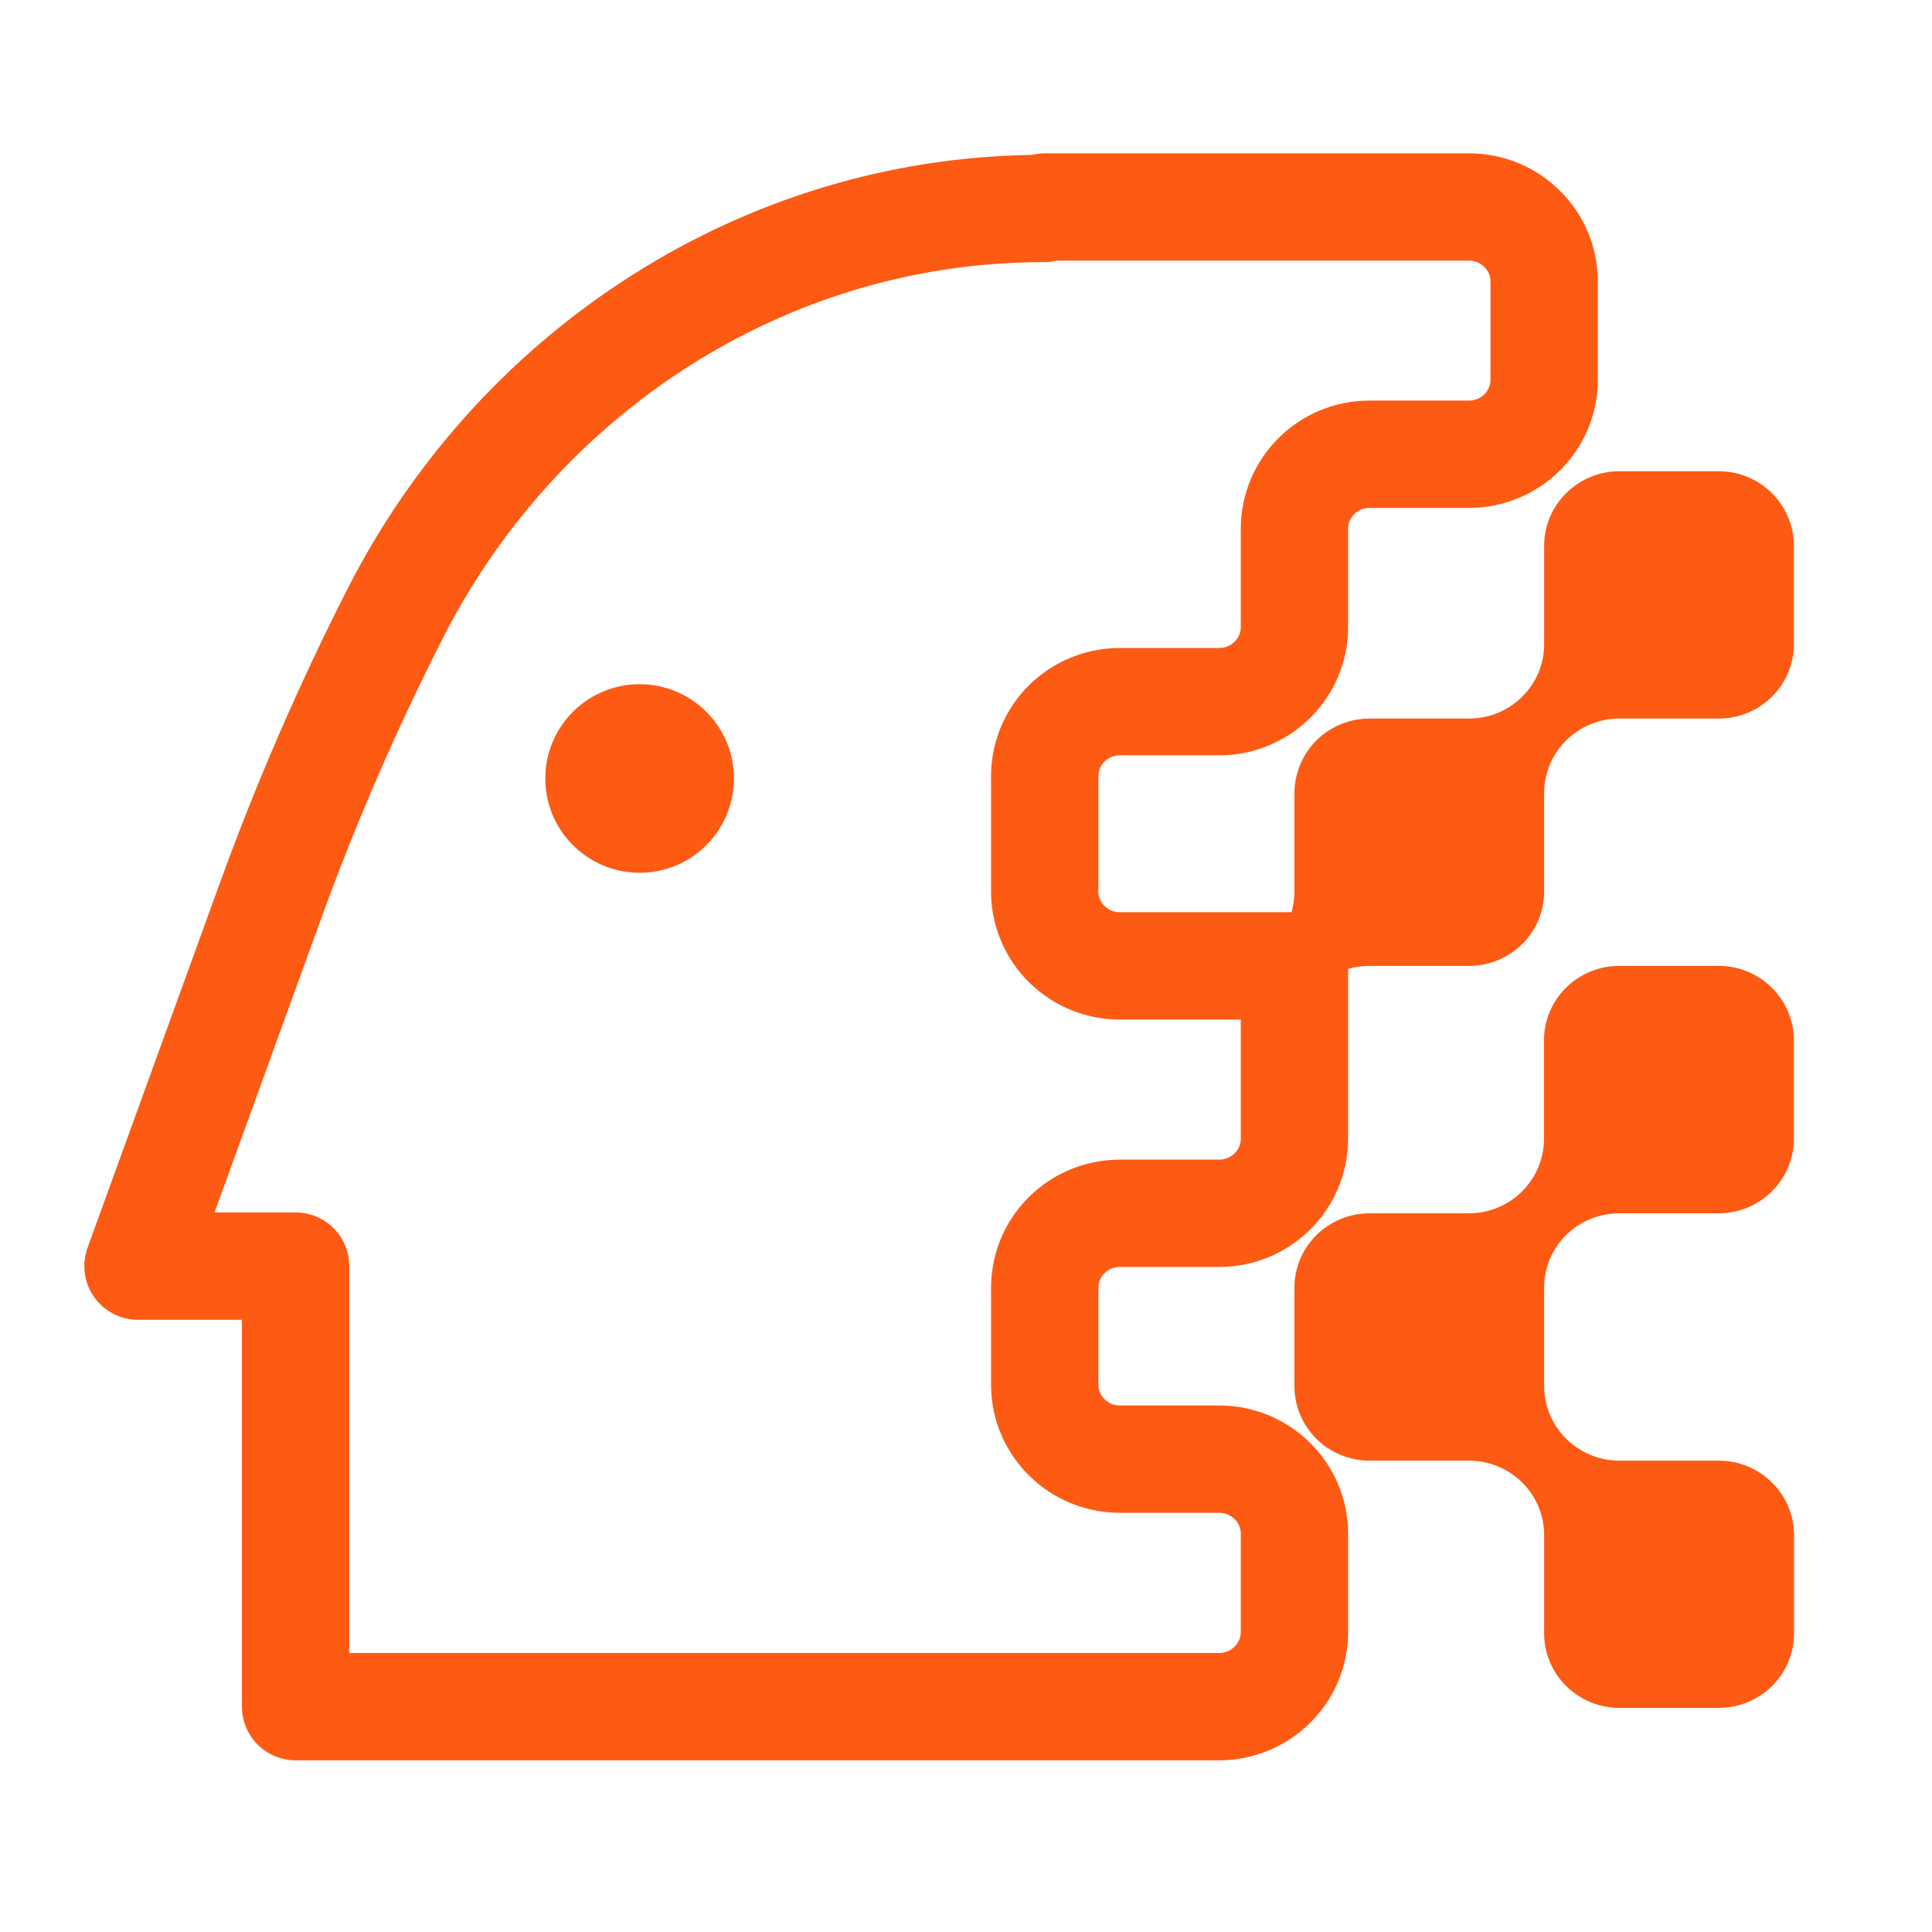 <?xml version="1.0" encoding="UTF-8"?> <svg xmlns="http://www.w3.org/2000/svg" width="36" height="36" viewBox="0 0 36 36" fill="none"><path d="M32.025 8.781H30.175C29.403 8.781 28.773 9.403 28.773 10.171V12.002C28.773 12.77 28.147 13.389 27.372 13.389H25.522C24.988 13.389 24.525 13.683 24.289 14.118C24.182 14.315 24.12 14.54 24.12 14.78V16.612C24.12 17.077 23.885 17.492 23.527 17.742C23.826 18.111 24.01 18.525 24.192 18.947C24.376 18.395 24.901 17.998 25.52 17.998H27.372C27.761 17.998 28.108 17.842 28.364 17.591C28.617 17.341 28.773 16.993 28.773 16.612V14.777C28.773 14.01 29.403 13.389 30.175 13.389H32.025C32.8 13.389 33.426 12.77 33.426 12.002V10.171C33.426 9.403 32.8 8.781 32.025 8.781V8.781Z" fill="#FD5A14"></path><path d="M24.12 17.998H20.869C20.104 17.998 19.485 17.394 19.467 16.642V14.43C19.485 13.68 20.099 13.079 20.861 13.074H22.718C23.491 13.074 24.12 12.452 24.12 11.687V9.853C24.12 9.086 24.747 8.464 25.519 8.464H27.371C28.146 8.464 28.773 7.843 28.773 7.075V5.244C28.773 4.479 28.146 3.857 27.371 3.857H19.467V3.883C19.308 3.883 19.15 3.888 18.991 3.893C14.041 4.057 9.608 7.016 7.363 11.434C6.475 13.179 5.697 14.974 5.03 16.814L2.571 23.592H5.508V31.801H22.718C23.491 31.799 24.12 31.177 24.12 30.41V28.578C24.12 27.813 23.491 27.189 22.718 27.189H20.869C20.104 27.189 19.485 26.585 19.467 25.833V23.963C19.485 23.211 20.104 22.608 20.869 22.608H22.718C23.491 22.608 24.12 21.986 24.12 21.219V17.998V17.998Z" stroke="#FD5A14" stroke-width="2" stroke-linecap="round" stroke-linejoin="round"></path><path d="M33.429 28.604V30.435C33.429 31.203 32.799 31.824 32.027 31.824H30.175C29.402 31.824 28.773 31.203 28.773 30.435V28.604C28.773 27.839 28.146 27.217 27.371 27.217H25.522C25.133 27.217 24.782 27.061 24.529 26.81C24.276 26.557 24.12 26.212 24.12 25.828V23.994C24.12 23.229 24.747 22.608 25.519 22.608H27.371C28.144 22.608 28.77 21.986 28.77 21.218V19.384C28.77 18.619 29.4 17.998 30.172 17.998H32.024C32.799 17.998 33.426 18.619 33.426 19.384V21.218C33.426 21.986 32.799 22.608 32.024 22.608H30.172C29.407 22.608 28.786 23.214 28.773 23.971V25.828C28.773 26.593 29.402 27.217 30.175 27.217H32.027C32.799 27.217 33.429 27.839 33.429 28.604Z" fill="#FD5A14"></path><path d="M11.919 16.263C12.889 16.263 13.676 15.477 13.676 14.506C13.676 13.535 12.889 12.749 11.919 12.749C10.948 12.749 10.161 13.535 10.161 14.506C10.161 15.477 10.948 16.263 11.919 16.263Z" fill="#FD5A14"></path></svg> 